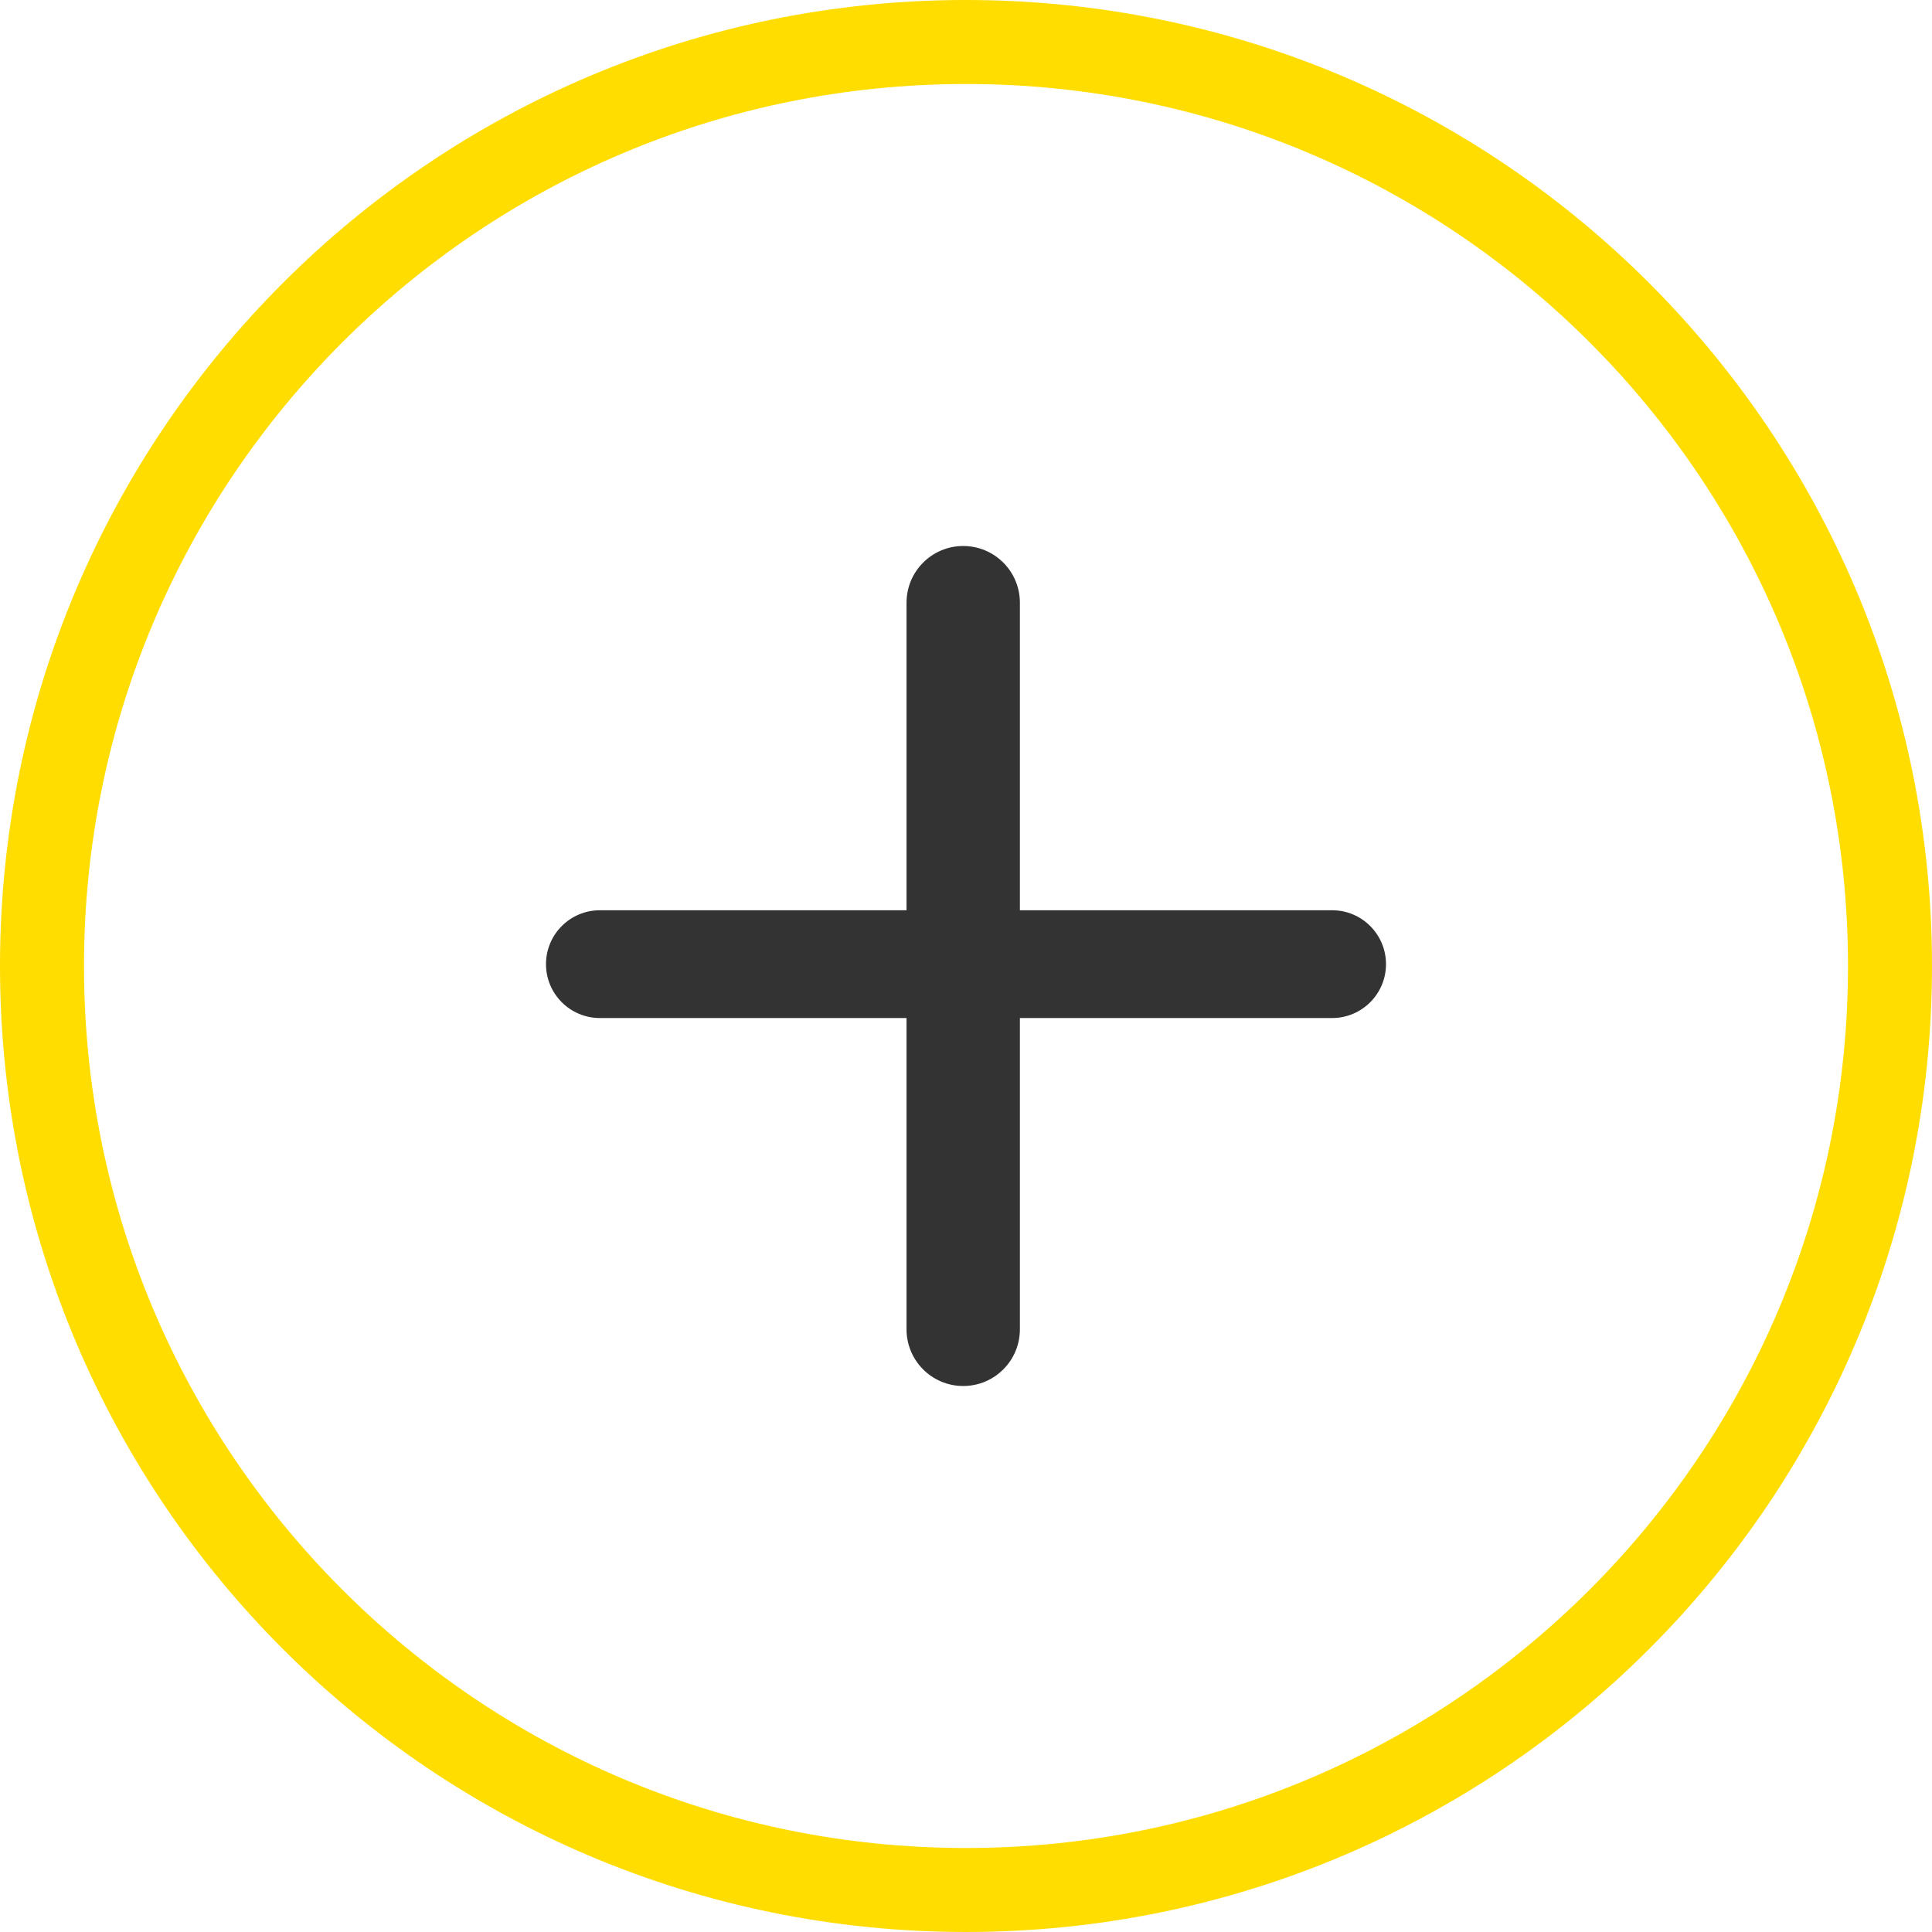 <?xml version="1.0" encoding="UTF-8"?> <svg xmlns="http://www.w3.org/2000/svg" width="600" height="600" viewBox="0 0 600 600" fill="none"><g clip-path="url(#clip0_17_493)"><path d="M586.956 300C586.956 141.518 458.482 13.043 300 13.043C141.518 13.043 13.043 141.518 13.043 300C13.043 458.482 141.518 586.956 300 586.956C458.482 586.956 586.956 458.482 586.956 300Z" stroke="#FFDD00" stroke-width="26.087"></path><path d="M281.531 316.161H186.302C177.058 316.161 169.564 308.668 169.564 299.424C169.564 290.18 177.058 282.687 186.302 282.687H281.531V187.169C281.531 177.448 289.412 169.566 299.134 169.566C308.855 169.566 316.736 177.448 316.736 187.169V282.687H413.697C422.941 282.687 430.434 290.18 430.434 299.424C430.434 308.668 422.941 316.161 413.697 316.161H316.736V412.833C316.736 422.555 308.855 430.436 299.134 430.436C289.412 430.436 281.531 422.555 281.531 412.833V316.161Z" fill="#333333"></path></g><defs><clipPath id="clip0_17_493"><rect width="600" height="600" fill="white"></rect></clipPath></defs></svg> 